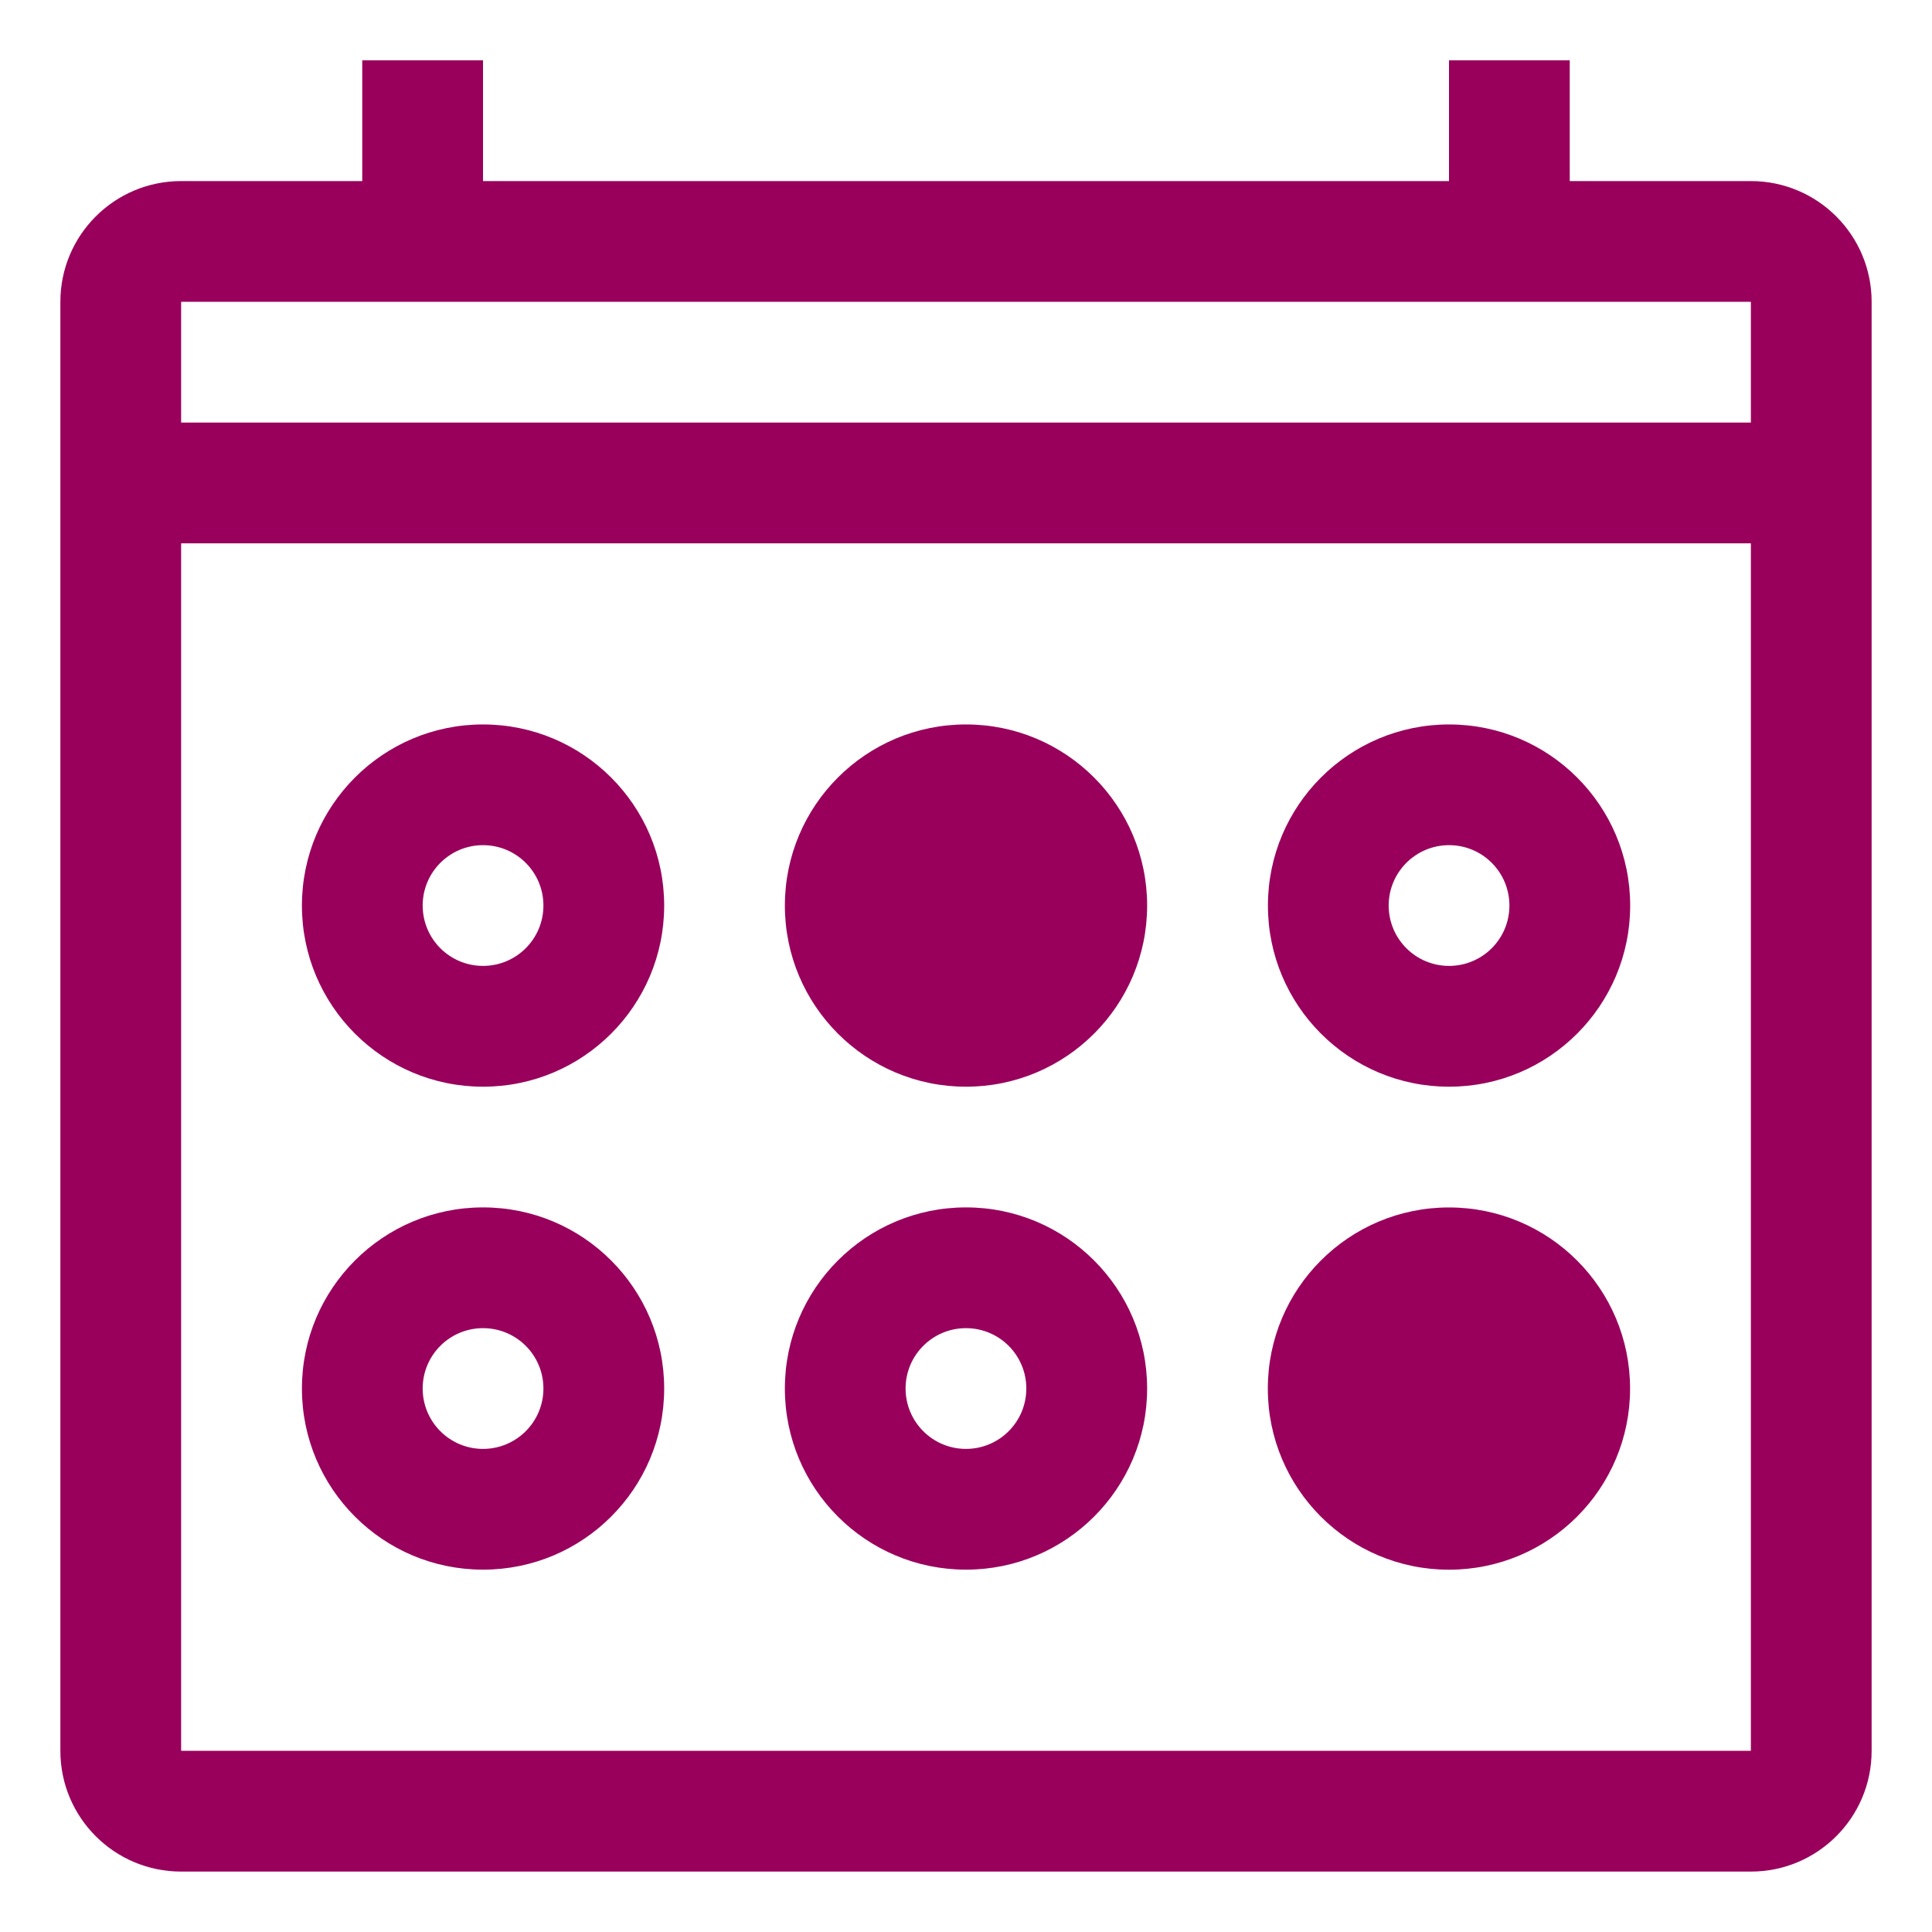 <svg width="40" height="40" viewBox="0 0 40 40" fill="none" xmlns="http://www.w3.org/2000/svg">
<path fill-rule="evenodd" clip-rule="evenodd" d="M10 1.249H7.5V3.749H3.75C2.369 3.749 1.25 4.868 1.25 6.249V36.249C1.25 37.63 2.369 38.749 3.75 38.749H36.25C37.631 38.749 38.75 37.63 38.75 36.249V6.249C38.75 4.868 37.631 3.749 36.25 3.749H32.5V1.249H30V3.749H10V1.249ZM30 6.249V6.248H10V6.249H7.5V6.248H3.75V8.749H36.25V6.248H32.5V6.249H30ZM36.25 11.249H3.75V36.248H36.25V11.249ZM13.751 18.749C13.751 16.678 12.072 14.999 10.001 14.999C7.93 14.999 6.251 16.678 6.251 18.749C6.251 20.82 7.93 22.499 10.001 22.499C12.072 22.499 13.751 20.82 13.751 18.749ZM8.751 18.748C8.751 18.058 9.31 17.498 10.001 17.498C10.691 17.498 11.251 18.058 11.251 18.748C11.251 19.439 10.691 19.998 10.001 19.998C9.31 19.998 8.751 19.439 8.751 18.748ZM20 22.499C22.071 22.499 23.75 20.82 23.75 18.749C23.75 16.678 22.071 14.999 20 14.999C17.929 14.999 16.25 16.678 16.25 18.749C16.25 20.82 17.929 22.499 20 22.499ZM13.751 28.748C13.751 26.677 12.072 24.998 10.001 24.998C7.93 24.998 6.251 26.677 6.251 28.748C6.251 30.82 7.93 32.498 10.001 32.498C12.072 32.498 13.751 30.82 13.751 28.748ZM8.751 28.748C8.751 28.057 9.31 27.498 10.001 27.498C10.691 27.498 11.251 28.057 11.251 28.748C11.251 29.438 10.691 29.998 10.001 29.998C9.31 29.998 8.751 29.438 8.751 28.748ZM20 24.998C22.071 24.998 23.75 26.677 23.75 28.748C23.75 30.82 22.071 32.498 20 32.498C17.929 32.498 16.25 30.82 16.25 28.748C16.25 26.677 17.929 24.998 20 24.998ZM19.999 27.498C19.309 27.498 18.749 28.057 18.749 28.748C18.749 29.438 19.309 29.998 19.999 29.998C20.69 29.998 21.249 29.438 21.249 28.748C21.249 28.057 20.69 27.498 19.999 27.498ZM33.751 18.749C33.751 16.678 32.072 14.999 30.001 14.999C27.93 14.999 26.251 16.678 26.251 18.749C26.251 20.82 27.93 22.499 30.001 22.499C32.072 22.499 33.751 20.82 33.751 18.749ZM28.751 18.748C28.751 18.058 29.311 17.498 30.001 17.498C30.692 17.498 31.251 18.058 31.251 18.748C31.251 19.439 30.692 19.998 30.001 19.998C29.311 19.998 28.751 19.439 28.751 18.748ZM29.999 32.499C32.071 32.499 33.749 30.82 33.749 28.749C33.749 26.678 32.071 24.999 29.999 24.999C27.928 24.999 26.249 26.678 26.249 28.749C26.249 30.82 27.928 32.499 29.999 32.499Z" fill="#99005C"/>
</svg>
